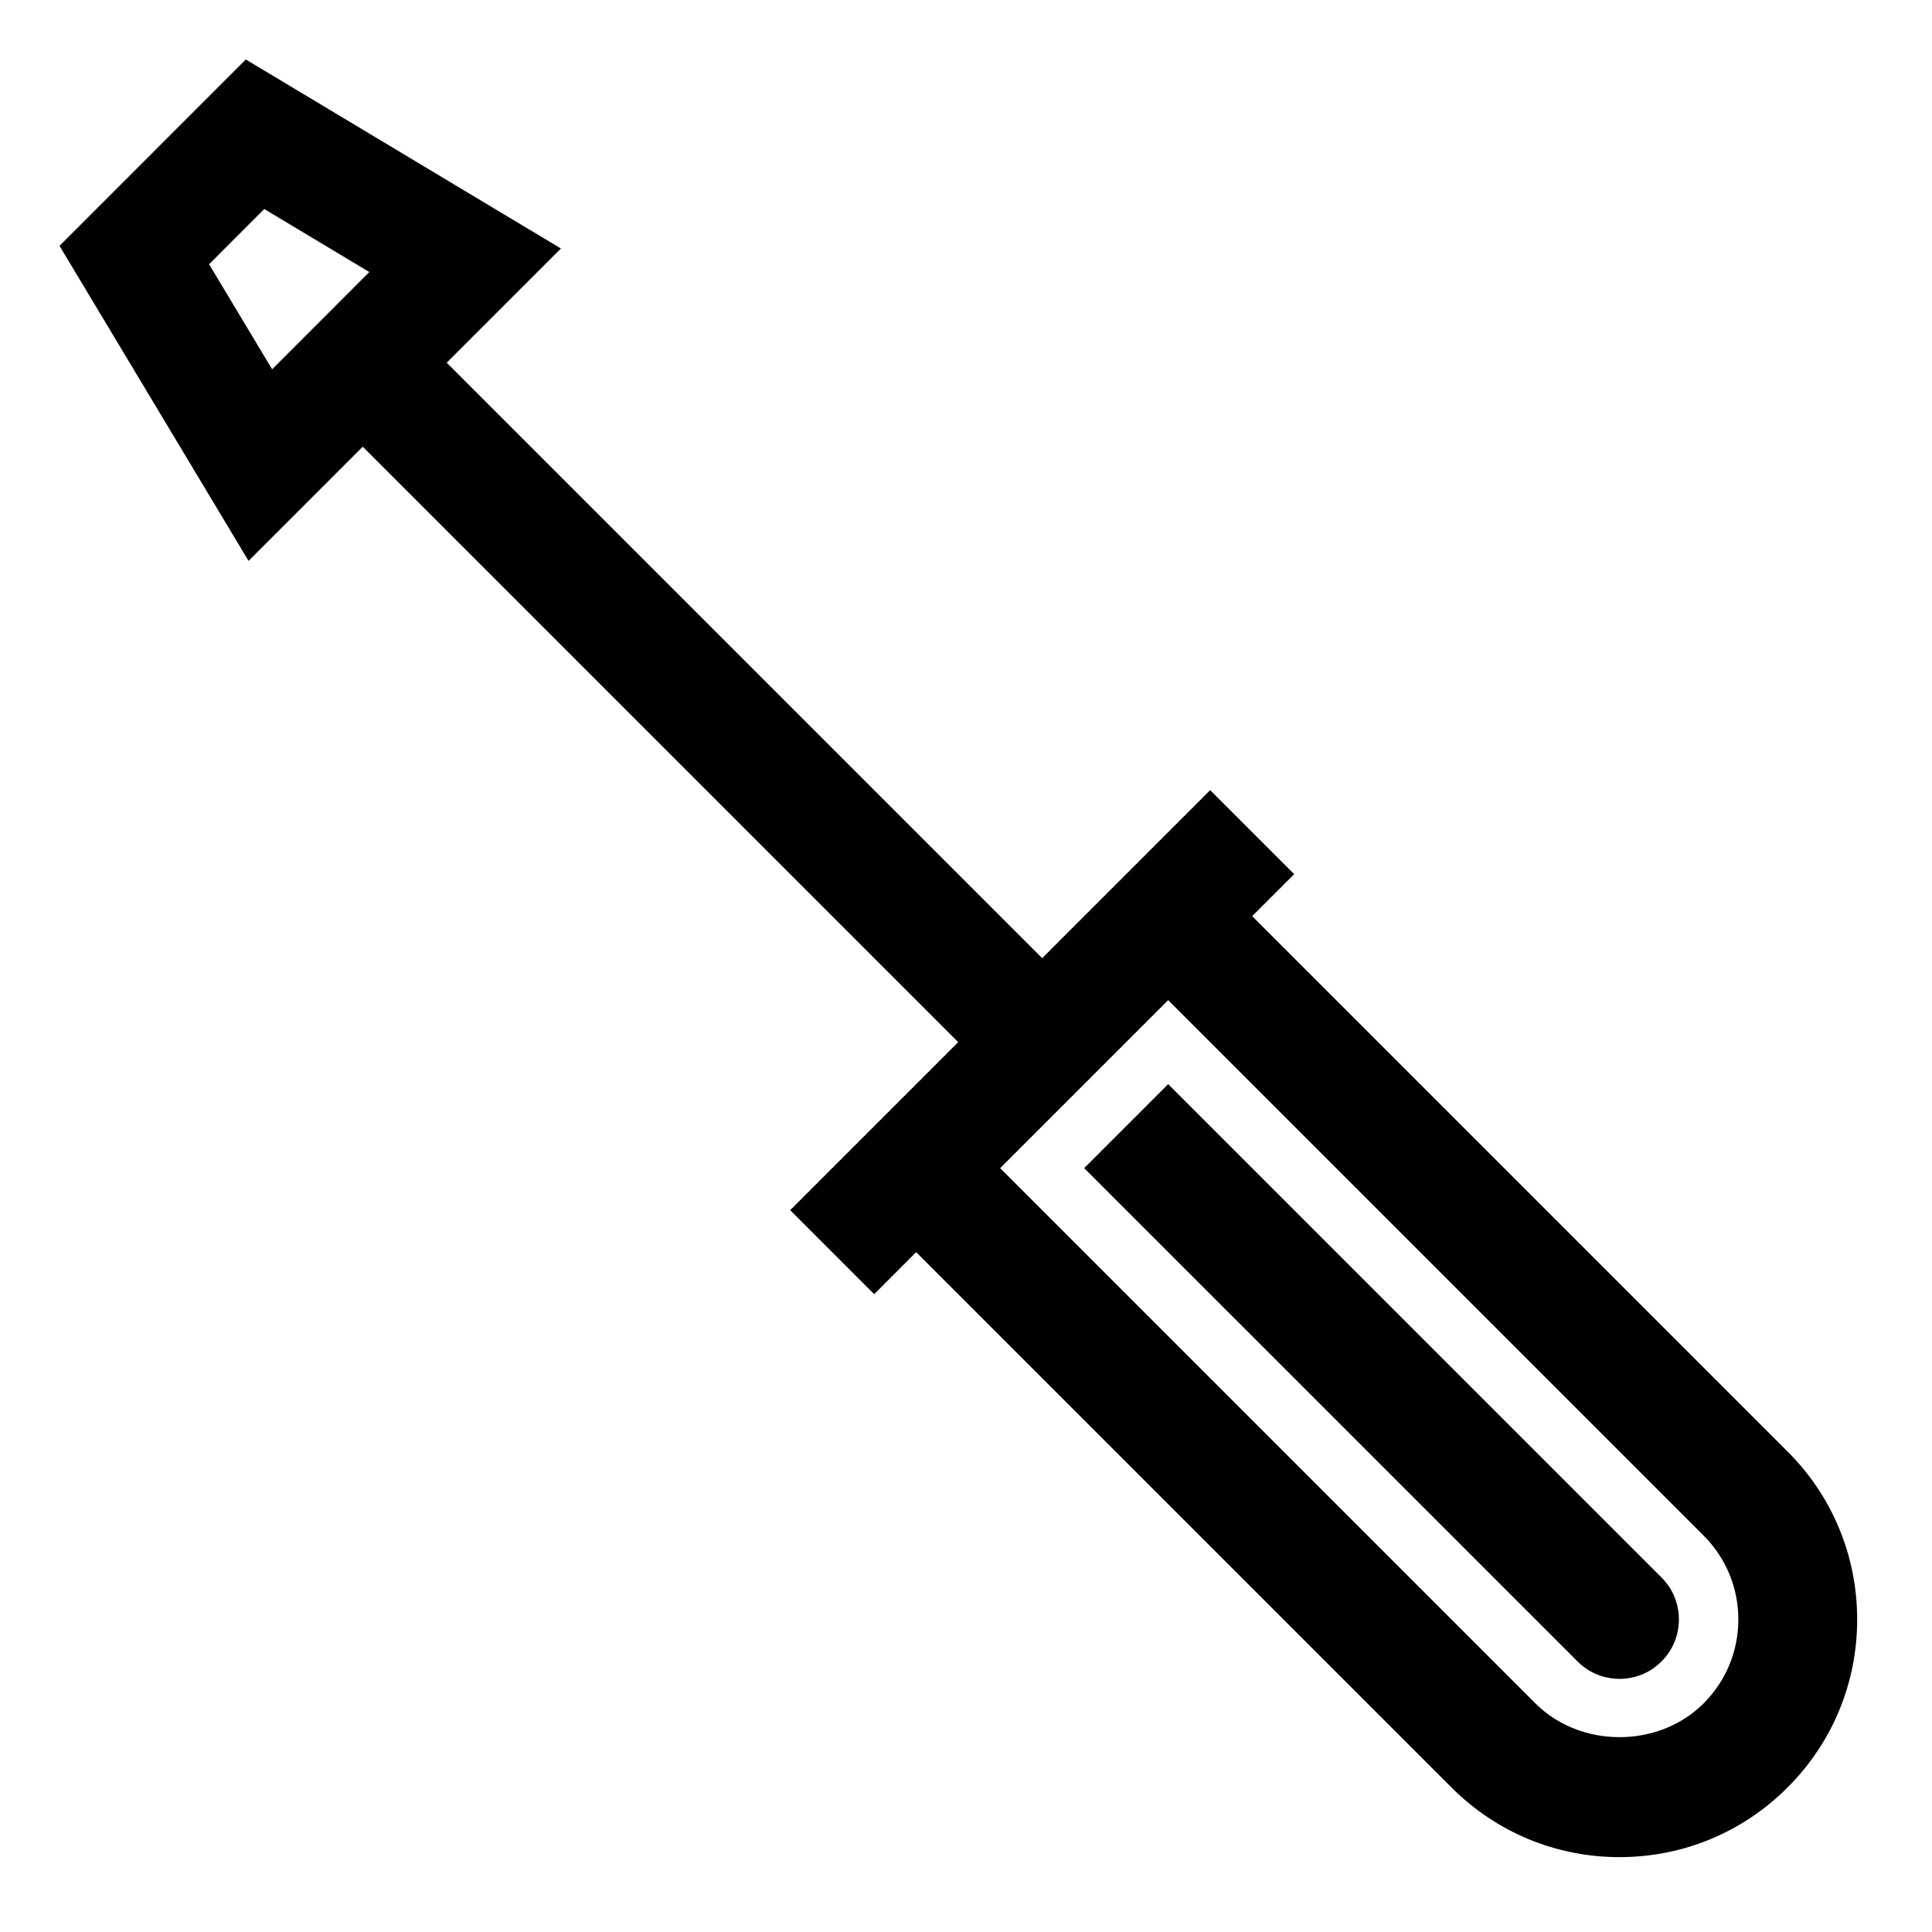 <?xml version="1.0" encoding="UTF-8"?>
<!-- Uploaded to: SVG Repo, www.svgrepo.com, Generator: SVG Repo Mixer Tools -->
<svg fill="#000000" width="800px" height="800px" version="1.1" viewBox="144 144 512 512" xmlns="http://www.w3.org/2000/svg">
 <path d="m617.71 528.66-141.87-141.87 11.133-11.133-22.262-22.262-44.523 44.523-157.8-157.8 30.262-30.262-83.508-50.094-49.371 49.387 50.098 83.492 30.262-30.262 157.8 157.8-44.527 44.527 22.262 22.262 11.133-11.133 141.87 141.87c11.887 11.902 27.707 18.453 44.523 18.453s32.637-6.551 44.523-18.453c11.902-11.887 18.453-27.711 18.453-44.523 0-16.816-6.551-32.637-18.453-44.523zm-418.3-314.63 14.625-14.641 27.836 16.703-25.754 25.773zm396.04 381.41c-11.902 11.902-32.621 11.902-44.523 0l-141.87-141.87 44.523-44.523 141.87 141.87c5.949 5.949 9.227 13.855 9.227 22.262s-3.277 16.309-9.227 22.262zm-11.133-33.395c4.016 4.016 4.613 8.707 4.613 11.133 0 2.426-0.598 7.117-4.613 11.117-4.012 4.027-8.703 4.625-11.129 4.625-2.426 0-7.117-0.598-11.117-4.613l-130.75-130.74 22.262-22.262z"/>
</svg>